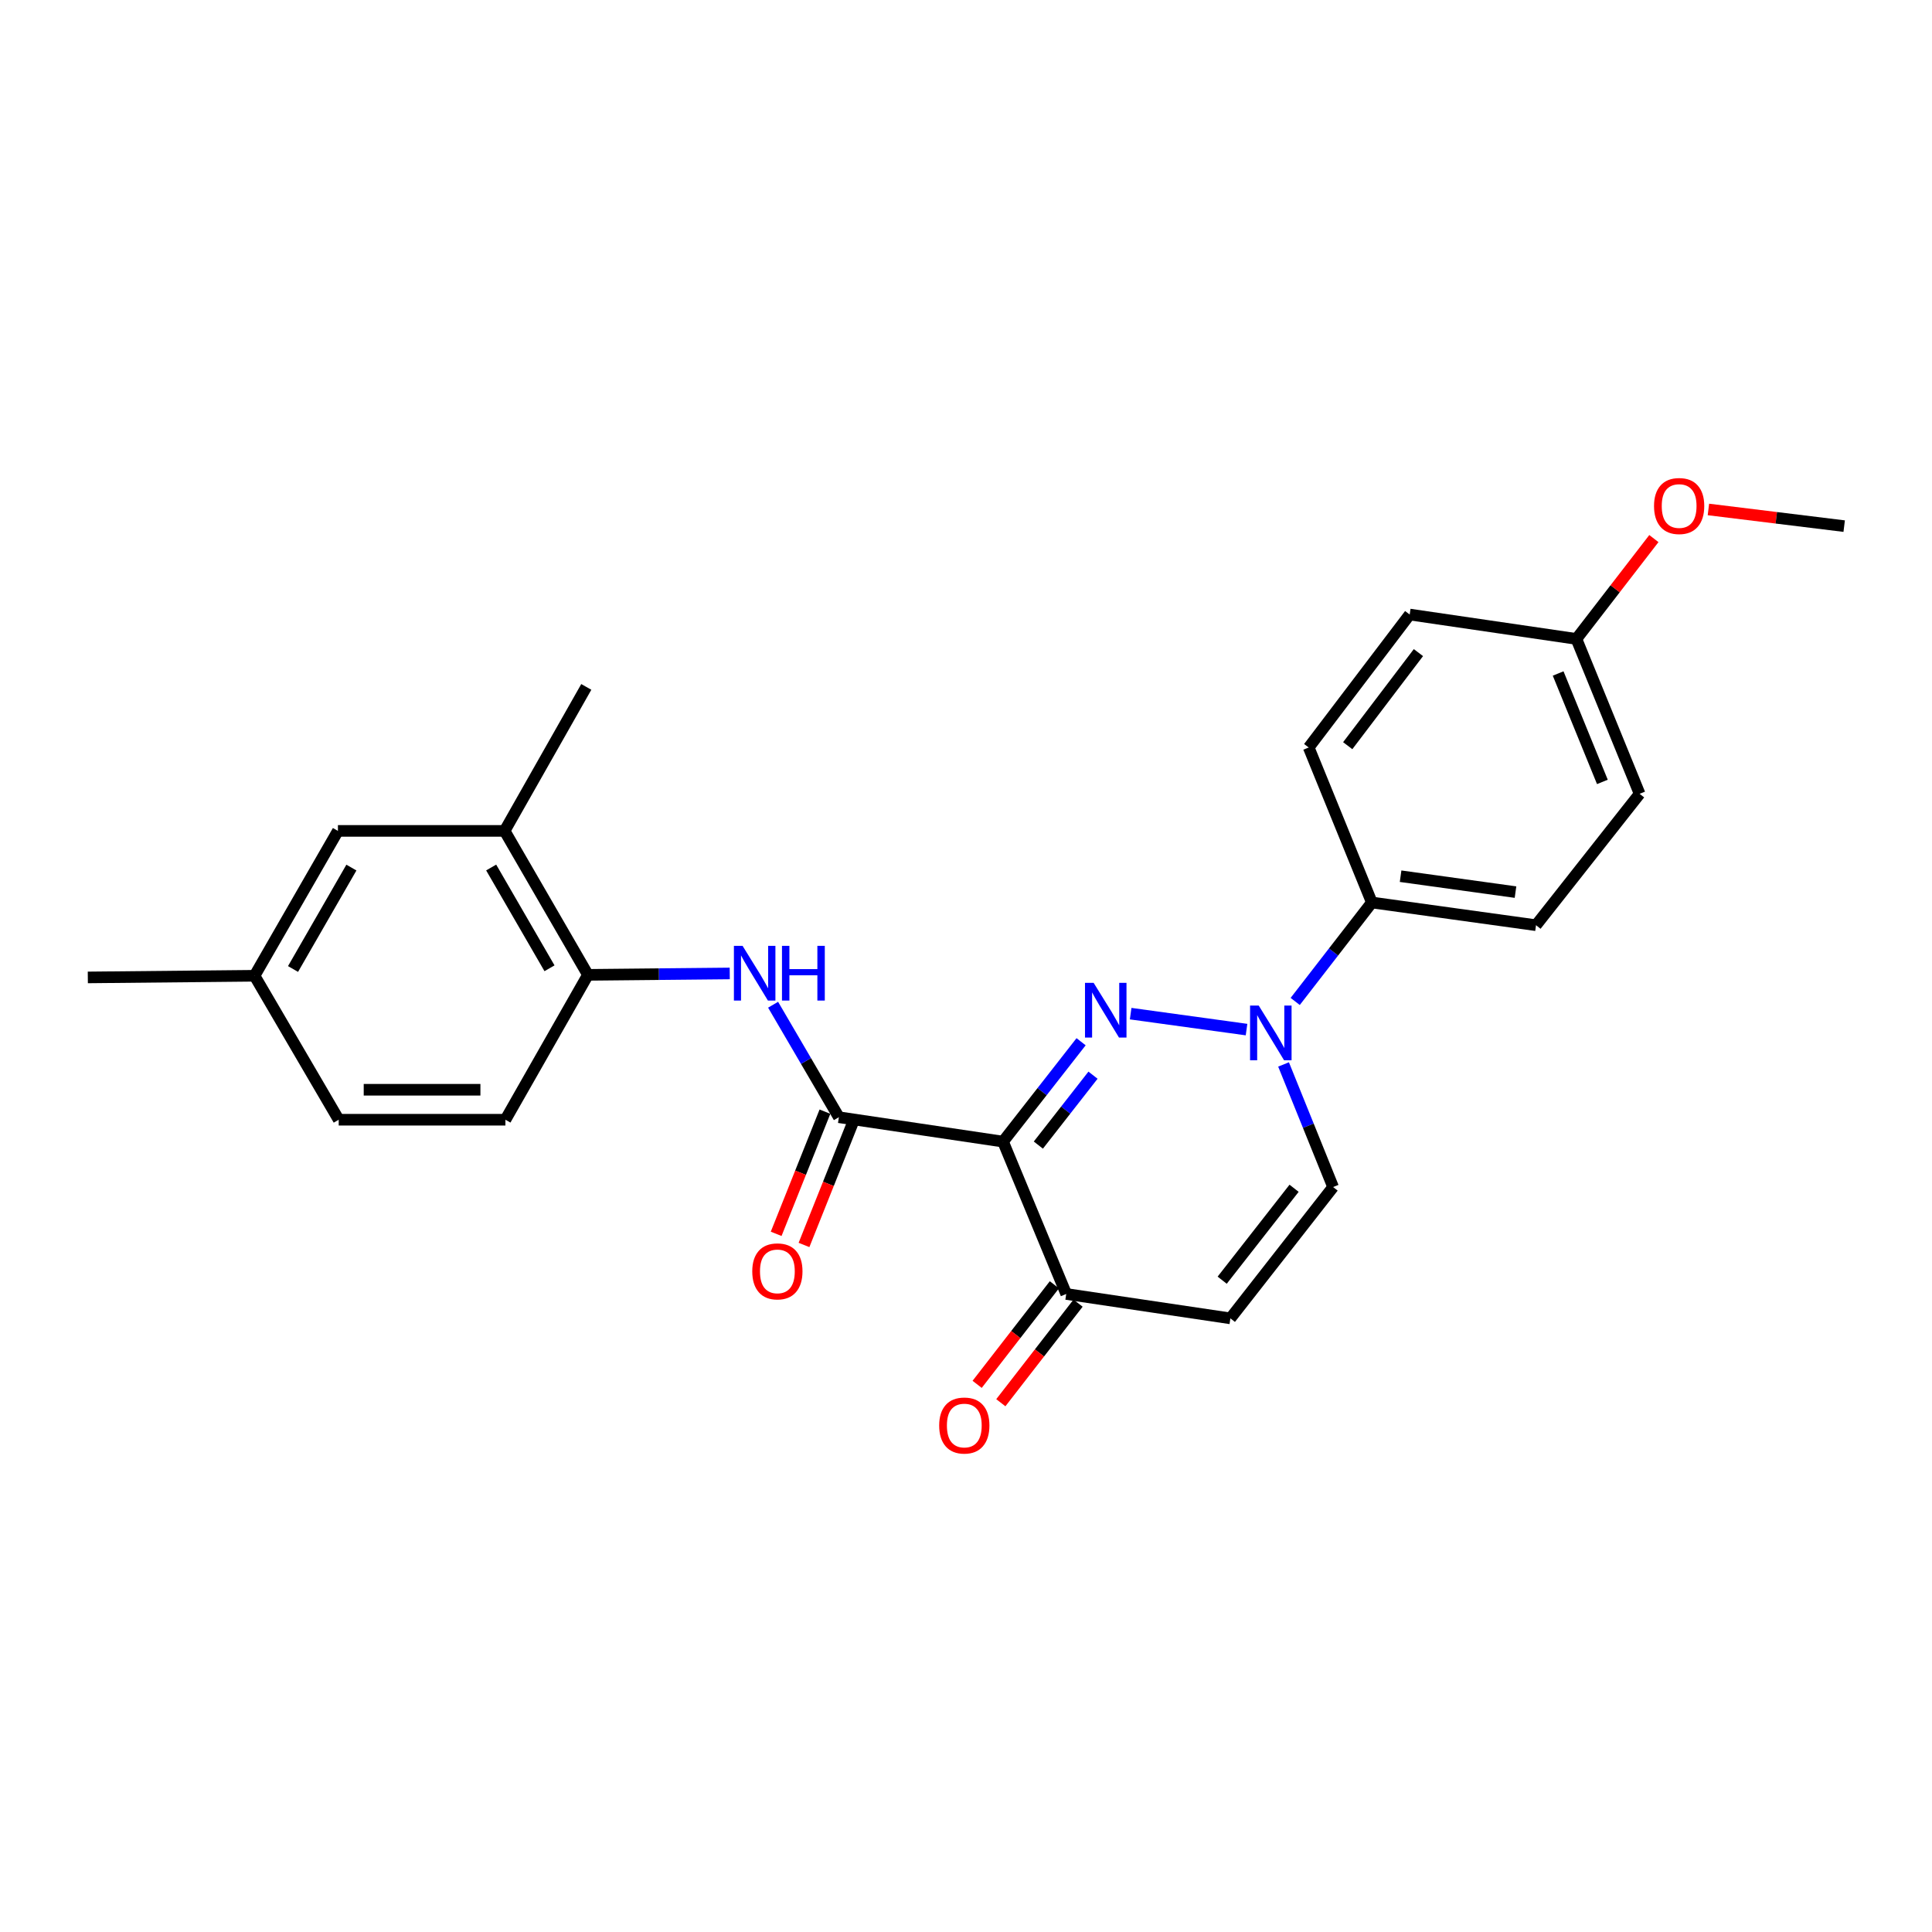 <?xml version='1.0' encoding='iso-8859-1'?>
<svg version='1.1' baseProfile='full'
              xmlns='http://www.w3.org/2000/svg'
                      xmlns:rdkit='http://www.rdkit.org/xml'
                      xmlns:xlink='http://www.w3.org/1999/xlink'
                  xml:space='preserve'
width='1000px' height='1000px' viewBox='0 0 1000 1000'>
<!-- END OF HEADER -->
<rect style='opacity:1.0;fill:#FFFFFF;stroke:none' width='1000' height='1000' x='0' y='0'> </rect>
<path class='bond-0' d='M 559.574,539.203 L 539.368,565.05' style='fill:none;fill-rule:evenodd;stroke:#0000FF;stroke-width:6px;stroke-linecap:butt;stroke-linejoin:miter;stroke-opacity:1' />
<path class='bond-0' d='M 539.368,565.05 L 519.162,590.897' style='fill:none;fill-rule:evenodd;stroke:#000000;stroke-width:6px;stroke-linecap:butt;stroke-linejoin:miter;stroke-opacity:1' />
<path class='bond-0' d='M 565.737,556.513 L 551.593,574.606' style='fill:none;fill-rule:evenodd;stroke:#0000FF;stroke-width:6px;stroke-linecap:butt;stroke-linejoin:miter;stroke-opacity:1' />
<path class='bond-0' d='M 551.593,574.606 L 537.448,592.699' style='fill:none;fill-rule:evenodd;stroke:#000000;stroke-width:6px;stroke-linecap:butt;stroke-linejoin:miter;stroke-opacity:1' />
<path class='bond-1' d='M 585.227,524.659 L 645.203,532.912' style='fill:none;fill-rule:evenodd;stroke:#0000FF;stroke-width:6px;stroke-linecap:butt;stroke-linejoin:miter;stroke-opacity:1' />
<path class='bond-2' d='M 519.162,590.897 L 434.194,578.269' style='fill:none;fill-rule:evenodd;stroke:#000000;stroke-width:6px;stroke-linecap:butt;stroke-linejoin:miter;stroke-opacity:1' />
<path class='bond-4' d='M 519.162,590.897 L 551.876,669.754' style='fill:none;fill-rule:evenodd;stroke:#000000;stroke-width:6px;stroke-linecap:butt;stroke-linejoin:miter;stroke-opacity:1' />
<path class='bond-6' d='M 664.365,550.953 L 677.189,582.683' style='fill:none;fill-rule:evenodd;stroke:#0000FF;stroke-width:6px;stroke-linecap:butt;stroke-linejoin:miter;stroke-opacity:1' />
<path class='bond-6' d='M 677.189,582.683 L 690.012,614.413' style='fill:none;fill-rule:evenodd;stroke:#000000;stroke-width:6px;stroke-linecap:butt;stroke-linejoin:miter;stroke-opacity:1' />
<path class='bond-8' d='M 670.396,518.347 L 690.234,492.739' style='fill:none;fill-rule:evenodd;stroke:#0000FF;stroke-width:6px;stroke-linecap:butt;stroke-linejoin:miter;stroke-opacity:1' />
<path class='bond-8' d='M 690.234,492.739 L 710.071,467.13' style='fill:none;fill-rule:evenodd;stroke:#000000;stroke-width:6px;stroke-linecap:butt;stroke-linejoin:miter;stroke-opacity:1' />
<path class='bond-3' d='M 434.194,578.269 L 417.174,549.159' style='fill:none;fill-rule:evenodd;stroke:#000000;stroke-width:6px;stroke-linecap:butt;stroke-linejoin:miter;stroke-opacity:1' />
<path class='bond-3' d='M 417.174,549.159 L 400.153,520.049' style='fill:none;fill-rule:evenodd;stroke:#0000FF;stroke-width:6px;stroke-linecap:butt;stroke-linejoin:miter;stroke-opacity:1' />
<path class='bond-10' d='M 426.989,575.392 L 414.364,607.014' style='fill:none;fill-rule:evenodd;stroke:#000000;stroke-width:6px;stroke-linecap:butt;stroke-linejoin:miter;stroke-opacity:1' />
<path class='bond-10' d='M 414.364,607.014 L 401.738,638.636' style='fill:none;fill-rule:evenodd;stroke:#FF0000;stroke-width:6px;stroke-linecap:butt;stroke-linejoin:miter;stroke-opacity:1' />
<path class='bond-10' d='M 441.399,581.145 L 428.774,612.767' style='fill:none;fill-rule:evenodd;stroke:#000000;stroke-width:6px;stroke-linecap:butt;stroke-linejoin:miter;stroke-opacity:1' />
<path class='bond-10' d='M 428.774,612.767 L 416.148,644.389' style='fill:none;fill-rule:evenodd;stroke:#FF0000;stroke-width:6px;stroke-linecap:butt;stroke-linejoin:miter;stroke-opacity:1' />
<path class='bond-7' d='M 377.714,503.858 L 341.015,504.221' style='fill:none;fill-rule:evenodd;stroke:#0000FF;stroke-width:6px;stroke-linecap:butt;stroke-linejoin:miter;stroke-opacity:1' />
<path class='bond-7' d='M 341.015,504.221 L 304.316,504.584' style='fill:none;fill-rule:evenodd;stroke:#000000;stroke-width:6px;stroke-linecap:butt;stroke-linejoin:miter;stroke-opacity:1' />
<path class='bond-12' d='M 545.746,664.999 L 525.756,690.769' style='fill:none;fill-rule:evenodd;stroke:#000000;stroke-width:6px;stroke-linecap:butt;stroke-linejoin:miter;stroke-opacity:1' />
<path class='bond-12' d='M 525.756,690.769 L 505.767,716.539' style='fill:none;fill-rule:evenodd;stroke:#FF0000;stroke-width:6px;stroke-linecap:butt;stroke-linejoin:miter;stroke-opacity:1' />
<path class='bond-12' d='M 558.006,674.508 L 538.017,700.279' style='fill:none;fill-rule:evenodd;stroke:#000000;stroke-width:6px;stroke-linecap:butt;stroke-linejoin:miter;stroke-opacity:1' />
<path class='bond-12' d='M 538.017,700.279 L 518.028,726.049' style='fill:none;fill-rule:evenodd;stroke:#FF0000;stroke-width:6px;stroke-linecap:butt;stroke-linejoin:miter;stroke-opacity:1' />
<path class='bond-25' d='M 551.876,669.754 L 636.844,682.382' style='fill:none;fill-rule:evenodd;stroke:#000000;stroke-width:6px;stroke-linecap:butt;stroke-linejoin:miter;stroke-opacity:1' />
<path class='bond-5' d='M 636.844,682.382 L 690.012,614.413' style='fill:none;fill-rule:evenodd;stroke:#000000;stroke-width:6px;stroke-linecap:butt;stroke-linejoin:miter;stroke-opacity:1' />
<path class='bond-5' d='M 632.598,662.627 L 669.816,615.048' style='fill:none;fill-rule:evenodd;stroke:#000000;stroke-width:6px;stroke-linecap:butt;stroke-linejoin:miter;stroke-opacity:1' />
<path class='bond-9' d='M 304.316,504.584 L 261.189,430.072' style='fill:none;fill-rule:evenodd;stroke:#000000;stroke-width:6px;stroke-linecap:butt;stroke-linejoin:miter;stroke-opacity:1' />
<path class='bond-9' d='M 284.418,501.18 L 254.229,449.021' style='fill:none;fill-rule:evenodd;stroke:#000000;stroke-width:6px;stroke-linecap:butt;stroke-linejoin:miter;stroke-opacity:1' />
<path class='bond-13' d='M 304.316,504.584 L 261.603,579.57' style='fill:none;fill-rule:evenodd;stroke:#000000;stroke-width:6px;stroke-linecap:butt;stroke-linejoin:miter;stroke-opacity:1' />
<path class='bond-14' d='M 710.071,467.13 L 795.039,478.888' style='fill:none;fill-rule:evenodd;stroke:#000000;stroke-width:6px;stroke-linecap:butt;stroke-linejoin:miter;stroke-opacity:1' />
<path class='bond-14' d='M 724.943,453.524 L 784.421,461.754' style='fill:none;fill-rule:evenodd;stroke:#000000;stroke-width:6px;stroke-linecap:butt;stroke-linejoin:miter;stroke-opacity:1' />
<path class='bond-15' d='M 710.071,467.13 L 677.384,386.903' style='fill:none;fill-rule:evenodd;stroke:#000000;stroke-width:6px;stroke-linecap:butt;stroke-linejoin:miter;stroke-opacity:1' />
<path class='bond-11' d='M 261.189,430.072 L 174.911,430.072' style='fill:none;fill-rule:evenodd;stroke:#000000;stroke-width:6px;stroke-linecap:butt;stroke-linejoin:miter;stroke-opacity:1' />
<path class='bond-22' d='M 261.189,430.072 L 303.462,355.543' style='fill:none;fill-rule:evenodd;stroke:#000000;stroke-width:6px;stroke-linecap:butt;stroke-linejoin:miter;stroke-opacity:1' />
<path class='bond-27' d='M 174.911,430.072 L 131.75,505.058' style='fill:none;fill-rule:evenodd;stroke:#000000;stroke-width:6px;stroke-linecap:butt;stroke-linejoin:miter;stroke-opacity:1' />
<path class='bond-27' d='M 181.884,449.06 L 151.672,501.551' style='fill:none;fill-rule:evenodd;stroke:#000000;stroke-width:6px;stroke-linecap:butt;stroke-linejoin:miter;stroke-opacity:1' />
<path class='bond-18' d='M 261.603,579.57 L 175.316,579.57' style='fill:none;fill-rule:evenodd;stroke:#000000;stroke-width:6px;stroke-linecap:butt;stroke-linejoin:miter;stroke-opacity:1' />
<path class='bond-18' d='M 248.66,564.054 L 188.259,564.054' style='fill:none;fill-rule:evenodd;stroke:#000000;stroke-width:6px;stroke-linecap:butt;stroke-linejoin:miter;stroke-opacity:1' />
<path class='bond-20' d='M 795.039,478.888 L 848.665,410.884' style='fill:none;fill-rule:evenodd;stroke:#000000;stroke-width:6px;stroke-linecap:butt;stroke-linejoin:miter;stroke-opacity:1' />
<path class='bond-19' d='M 677.384,386.903 L 729.656,318.08' style='fill:none;fill-rule:evenodd;stroke:#000000;stroke-width:6px;stroke-linecap:butt;stroke-linejoin:miter;stroke-opacity:1' />
<path class='bond-19' d='M 697.581,385.964 L 734.172,337.788' style='fill:none;fill-rule:evenodd;stroke:#000000;stroke-width:6px;stroke-linecap:butt;stroke-linejoin:miter;stroke-opacity:1' />
<path class='bond-16' d='M 131.75,505.058 L 175.316,579.57' style='fill:none;fill-rule:evenodd;stroke:#000000;stroke-width:6px;stroke-linecap:butt;stroke-linejoin:miter;stroke-opacity:1' />
<path class='bond-23' d='M 131.75,505.058 L 45.455,505.912' style='fill:none;fill-rule:evenodd;stroke:#000000;stroke-width:6px;stroke-linecap:butt;stroke-linejoin:miter;stroke-opacity:1' />
<path class='bond-17' d='M 815.952,330.709 L 729.656,318.08' style='fill:none;fill-rule:evenodd;stroke:#000000;stroke-width:6px;stroke-linecap:butt;stroke-linejoin:miter;stroke-opacity:1' />
<path class='bond-21' d='M 815.952,330.709 L 835.999,304.739' style='fill:none;fill-rule:evenodd;stroke:#000000;stroke-width:6px;stroke-linecap:butt;stroke-linejoin:miter;stroke-opacity:1' />
<path class='bond-21' d='M 835.999,304.739 L 856.047,278.769' style='fill:none;fill-rule:evenodd;stroke:#FF0000;stroke-width:6px;stroke-linecap:butt;stroke-linejoin:miter;stroke-opacity:1' />
<path class='bond-26' d='M 815.952,330.709 L 848.665,410.884' style='fill:none;fill-rule:evenodd;stroke:#000000;stroke-width:6px;stroke-linecap:butt;stroke-linejoin:miter;stroke-opacity:1' />
<path class='bond-26' d='M 806.492,348.597 L 829.392,404.719' style='fill:none;fill-rule:evenodd;stroke:#000000;stroke-width:6px;stroke-linecap:butt;stroke-linejoin:miter;stroke-opacity:1' />
<path class='bond-24' d='M 884.272,263.695 L 919.409,268.01' style='fill:none;fill-rule:evenodd;stroke:#FF0000;stroke-width:6px;stroke-linecap:butt;stroke-linejoin:miter;stroke-opacity:1' />
<path class='bond-24' d='M 919.409,268.01 L 954.545,272.325' style='fill:none;fill-rule:evenodd;stroke:#000000;stroke-width:6px;stroke-linecap:butt;stroke-linejoin:miter;stroke-opacity:1' />
<path  class='atom-0' d='M 566.071 508.725
L 575.351 523.725
Q 576.271 525.205, 577.751 527.885
Q 579.231 530.565, 579.311 530.725
L 579.311 508.725
L 583.071 508.725
L 583.071 537.045
L 579.191 537.045
L 569.231 520.645
Q 568.071 518.725, 566.831 516.525
Q 565.631 514.325, 565.271 513.645
L 565.271 537.045
L 561.591 537.045
L 561.591 508.725
L 566.071 508.725
' fill='#0000FF'/>
<path  class='atom-2' d='M 651.513 520.482
L 660.793 535.482
Q 661.713 536.962, 663.193 539.642
Q 664.673 542.322, 664.753 542.482
L 664.753 520.482
L 668.513 520.482
L 668.513 548.802
L 664.633 548.802
L 654.673 532.402
Q 653.513 530.482, 652.273 528.282
Q 651.073 526.082, 650.713 525.402
L 650.713 548.802
L 647.033 548.802
L 647.033 520.482
L 651.513 520.482
' fill='#0000FF'/>
<path  class='atom-4' d='M 384.351 489.571
L 393.631 504.571
Q 394.551 506.051, 396.031 508.731
Q 397.511 511.411, 397.591 511.571
L 397.591 489.571
L 401.351 489.571
L 401.351 517.891
L 397.471 517.891
L 387.511 501.491
Q 386.351 499.571, 385.111 497.371
Q 383.911 495.171, 383.551 494.491
L 383.551 517.891
L 379.871 517.891
L 379.871 489.571
L 384.351 489.571
' fill='#0000FF'/>
<path  class='atom-4' d='M 404.751 489.571
L 408.591 489.571
L 408.591 501.611
L 423.071 501.611
L 423.071 489.571
L 426.911 489.571
L 426.911 517.891
L 423.071 517.891
L 423.071 504.811
L 408.591 504.811
L 408.591 517.891
L 404.751 517.891
L 404.751 489.571
' fill='#0000FF'/>
<path  class='atom-11' d='M 389.369 658.058
Q 389.369 651.258, 392.729 647.458
Q 396.089 643.658, 402.369 643.658
Q 408.649 643.658, 412.009 647.458
Q 415.369 651.258, 415.369 658.058
Q 415.369 664.938, 411.969 668.858
Q 408.569 672.738, 402.369 672.738
Q 396.129 672.738, 392.729 668.858
Q 389.369 664.978, 389.369 658.058
M 402.369 669.538
Q 406.689 669.538, 409.009 666.658
Q 411.369 663.738, 411.369 658.058
Q 411.369 652.498, 409.009 649.698
Q 406.689 646.858, 402.369 646.858
Q 398.049 646.858, 395.689 649.658
Q 393.369 652.458, 393.369 658.058
Q 393.369 663.778, 395.689 666.658
Q 398.049 669.538, 402.369 669.538
' fill='#FF0000'/>
<path  class='atom-13' d='M 486.121 737.846
Q 486.121 731.046, 489.481 727.246
Q 492.841 723.446, 499.121 723.446
Q 505.401 723.446, 508.761 727.246
Q 512.121 731.046, 512.121 737.846
Q 512.121 744.726, 508.721 748.646
Q 505.321 752.526, 499.121 752.526
Q 492.881 752.526, 489.481 748.646
Q 486.121 744.766, 486.121 737.846
M 499.121 749.326
Q 503.441 749.326, 505.761 746.446
Q 508.121 743.526, 508.121 737.846
Q 508.121 732.286, 505.761 729.486
Q 503.441 726.646, 499.121 726.646
Q 494.801 726.646, 492.441 729.446
Q 490.121 732.246, 490.121 737.846
Q 490.121 743.566, 492.441 746.446
Q 494.801 749.326, 499.121 749.326
' fill='#FF0000'/>
<path  class='atom-22' d='M 856.12 261.914
Q 856.12 255.114, 859.48 251.314
Q 862.84 247.514, 869.12 247.514
Q 875.4 247.514, 878.76 251.314
Q 882.12 255.114, 882.12 261.914
Q 882.12 268.794, 878.72 272.714
Q 875.32 276.594, 869.12 276.594
Q 862.88 276.594, 859.48 272.714
Q 856.12 268.834, 856.12 261.914
M 869.12 273.394
Q 873.44 273.394, 875.76 270.514
Q 878.12 267.594, 878.12 261.914
Q 878.12 256.354, 875.76 253.554
Q 873.44 250.714, 869.12 250.714
Q 864.8 250.714, 862.44 253.514
Q 860.12 256.314, 860.12 261.914
Q 860.12 267.634, 862.44 270.514
Q 864.8 273.394, 869.12 273.394
' fill='#FF0000'/>
</svg>
